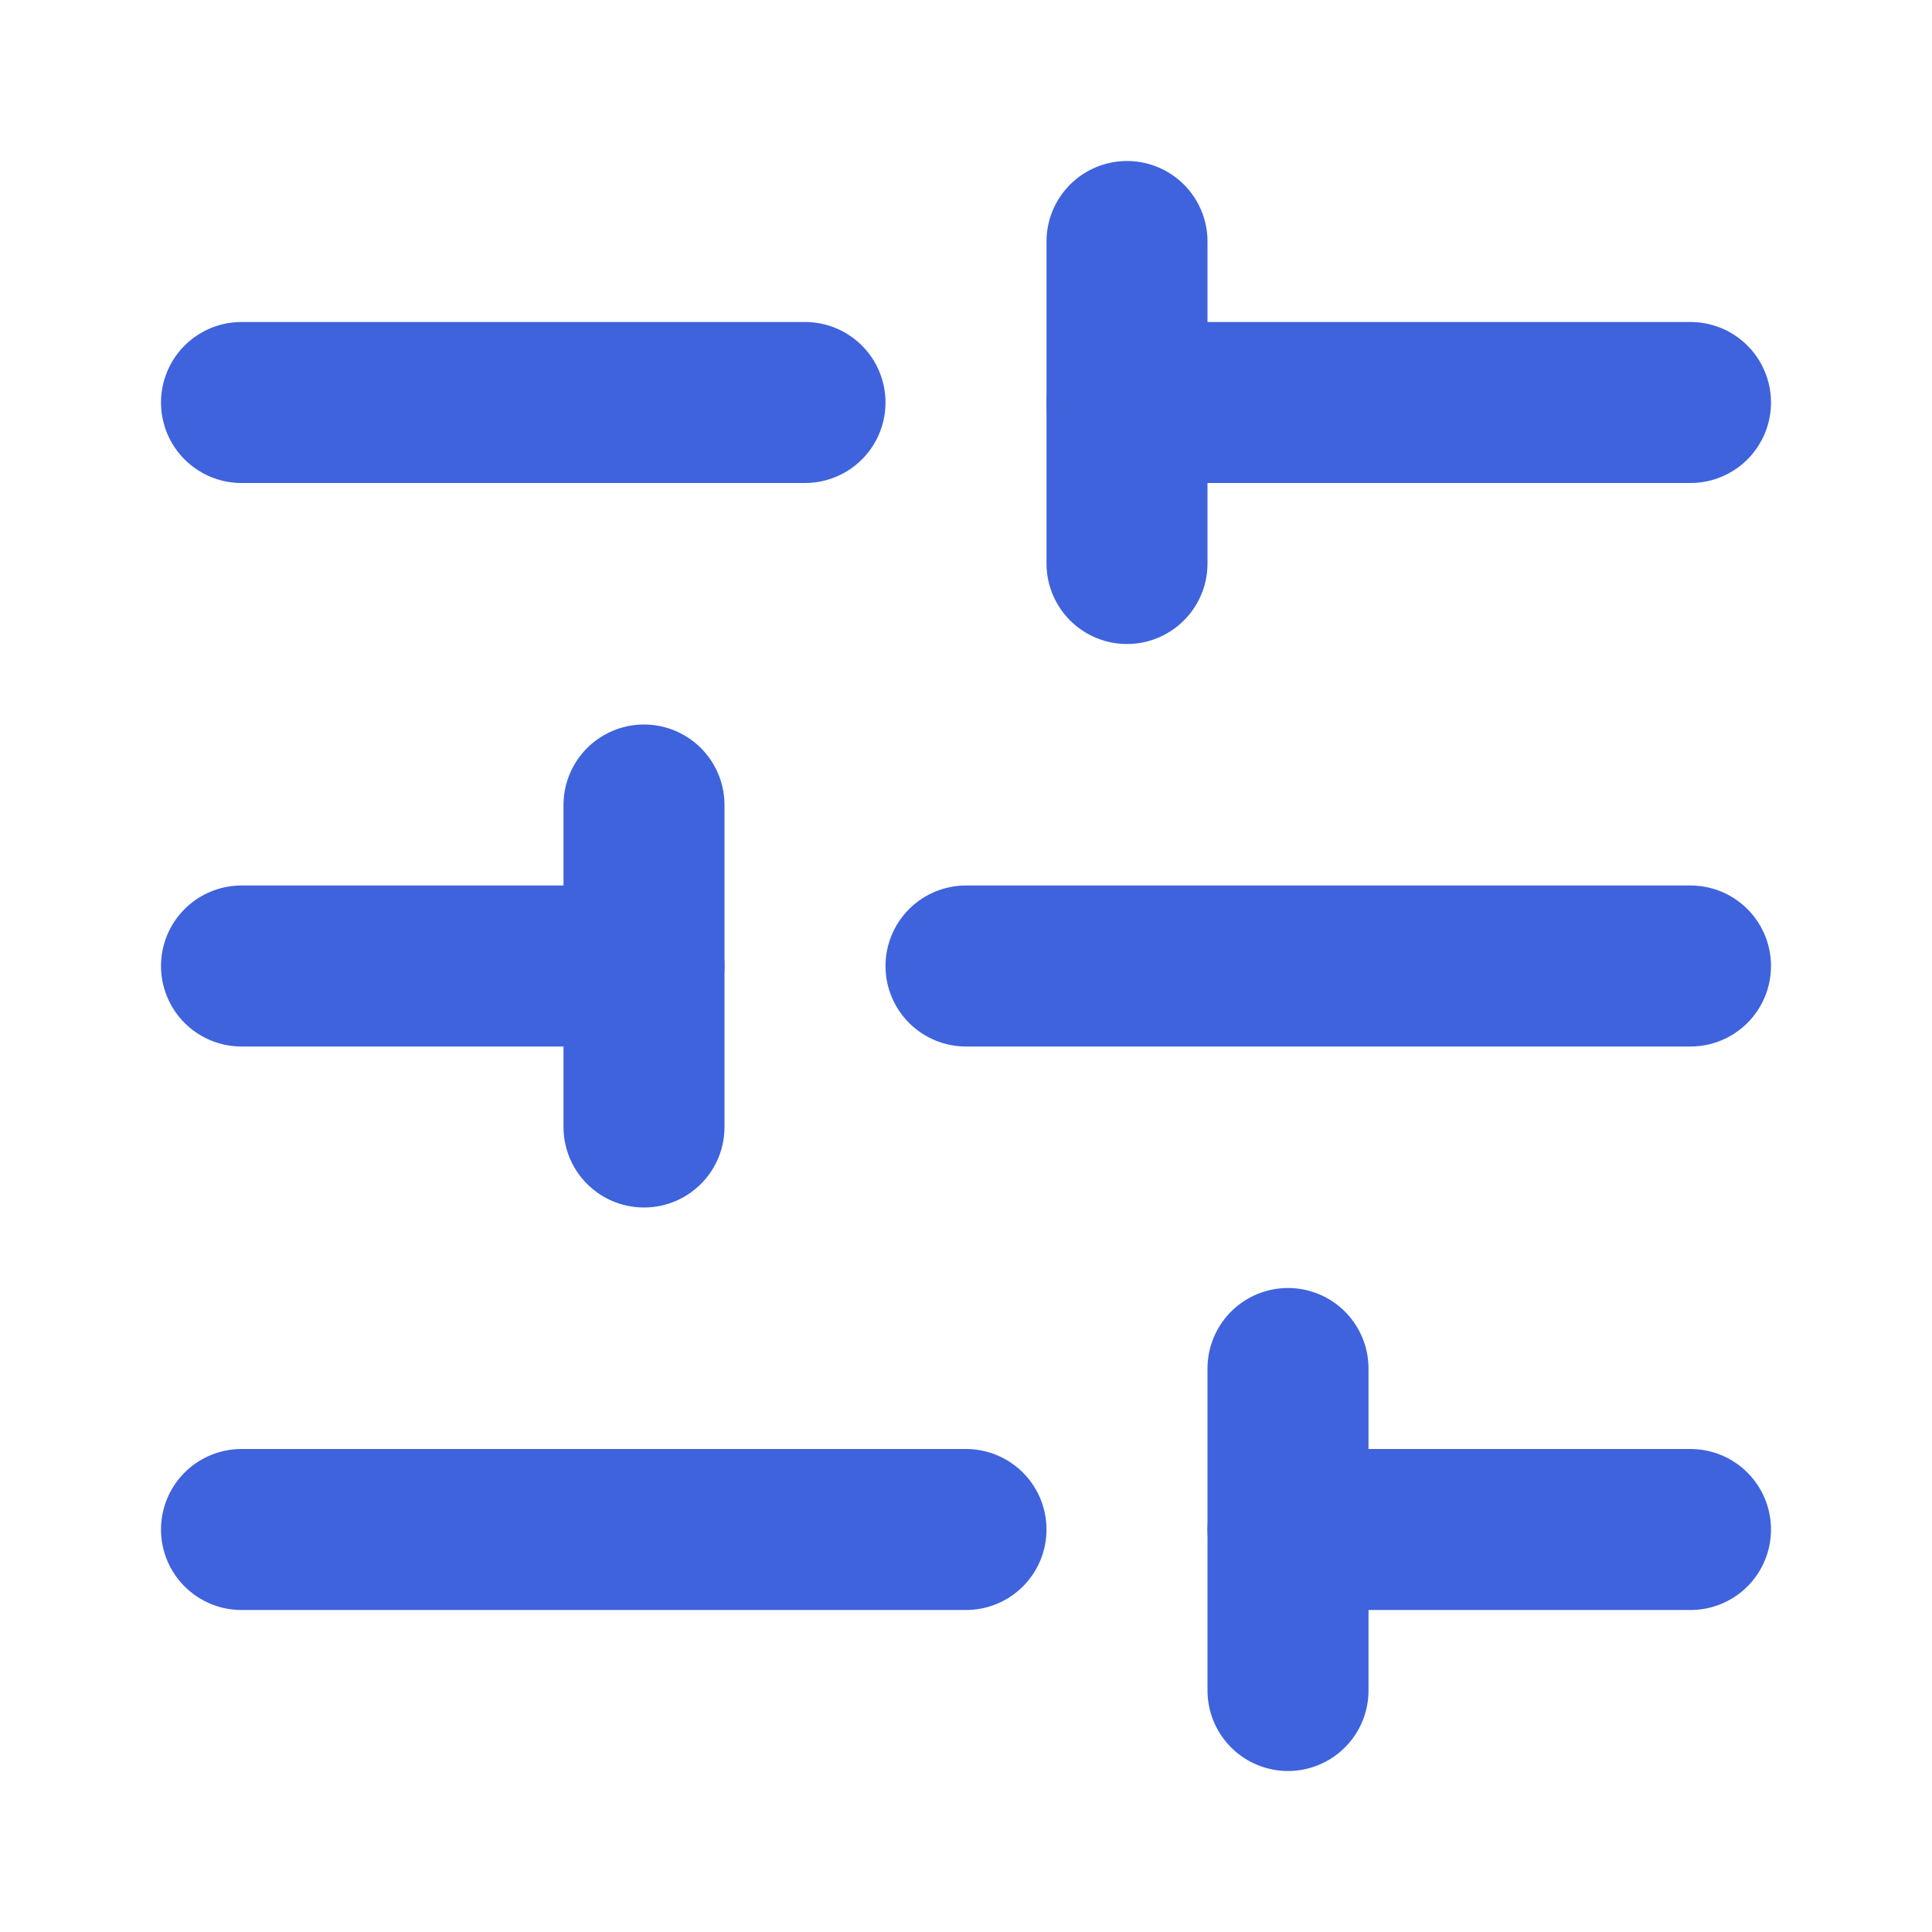 <svg xmlns="http://www.w3.org/2000/svg" width="24" height="24" viewBox="0 0 24 24" fill="none" stroke="#3E63DD" stroke-width="2" stroke-linecap="round" stroke-linejoin="round" class="lucide lucide-sliders-horizontal-icon lucide-sliders-horizontal"><path d="M10 5H3"/><path d="M12 19H3"/><path d="M14 3v4"/><path d="M16 17v4"/><path d="M21 12h-9"/><path d="M21 19h-5"/><path d="M21 5h-7"/><path d="M8 10v4"/><path d="M8 12H3"/></svg>